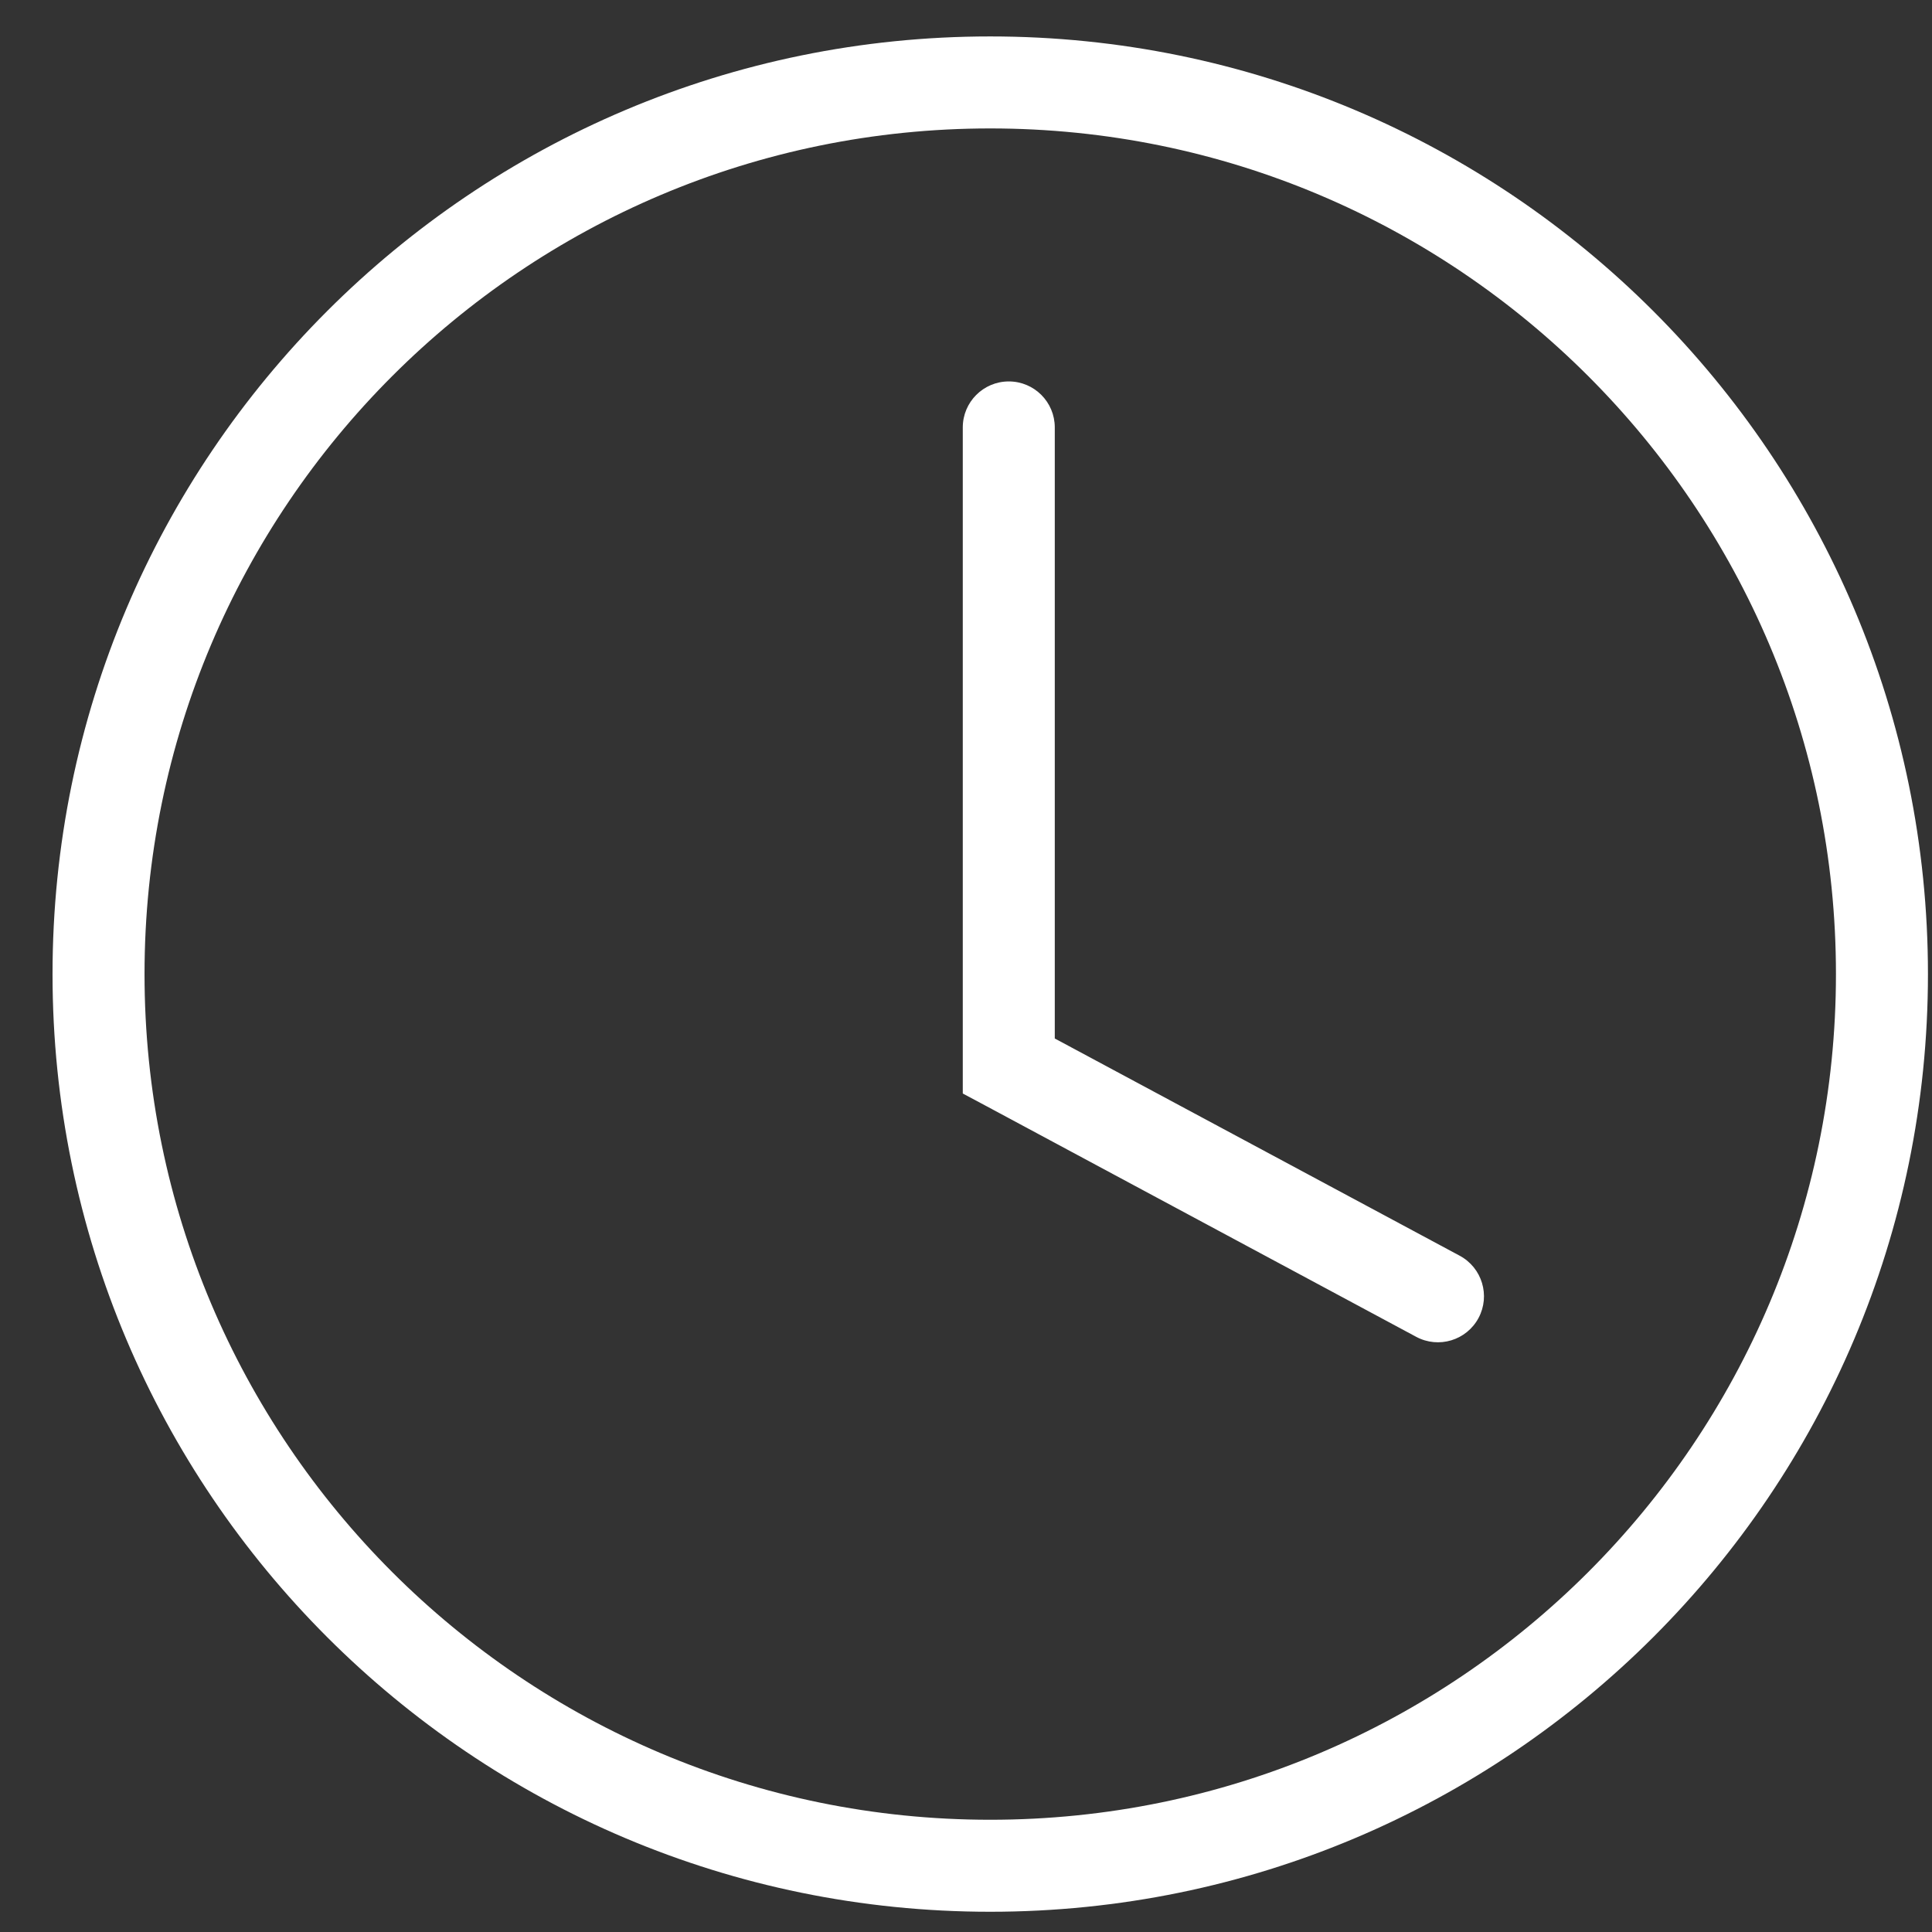 <svg width="21" height="21" viewBox="0 0 21 21" fill="none" xmlns="http://www.w3.org/2000/svg">
<rect x="0" y="0" width="21" height="21" fill="#333333" stroke="none"/>
<path fill-rule="evenodd" clip-rule="evenodd" d="M19.956 10.588C19.956 15.665 15.84 19.78 10.763 19.78C5.686 19.78 1.571 15.665 1.571 10.588C1.571 5.511 5.686 1.396 10.763 1.396C15.84 1.396 19.956 5.511 19.956 10.588ZM20.956 10.588C20.956 16.217 16.392 20.78 10.763 20.78C5.134 20.78 0.571 16.217 0.571 10.588C0.571 4.959 5.134 0.396 10.763 0.396C16.392 0.396 20.956 4.959 20.956 10.588ZM11.465 4.646C11.465 4.37 11.242 4.146 10.965 4.146C10.689 4.146 10.465 4.37 10.465 4.646V11.587V11.886L10.729 12.027L15.394 14.531C15.637 14.661 15.94 14.57 16.071 14.326C16.201 14.083 16.11 13.78 15.866 13.649L11.465 11.288V4.646Z" fill="white"/>
</svg>
